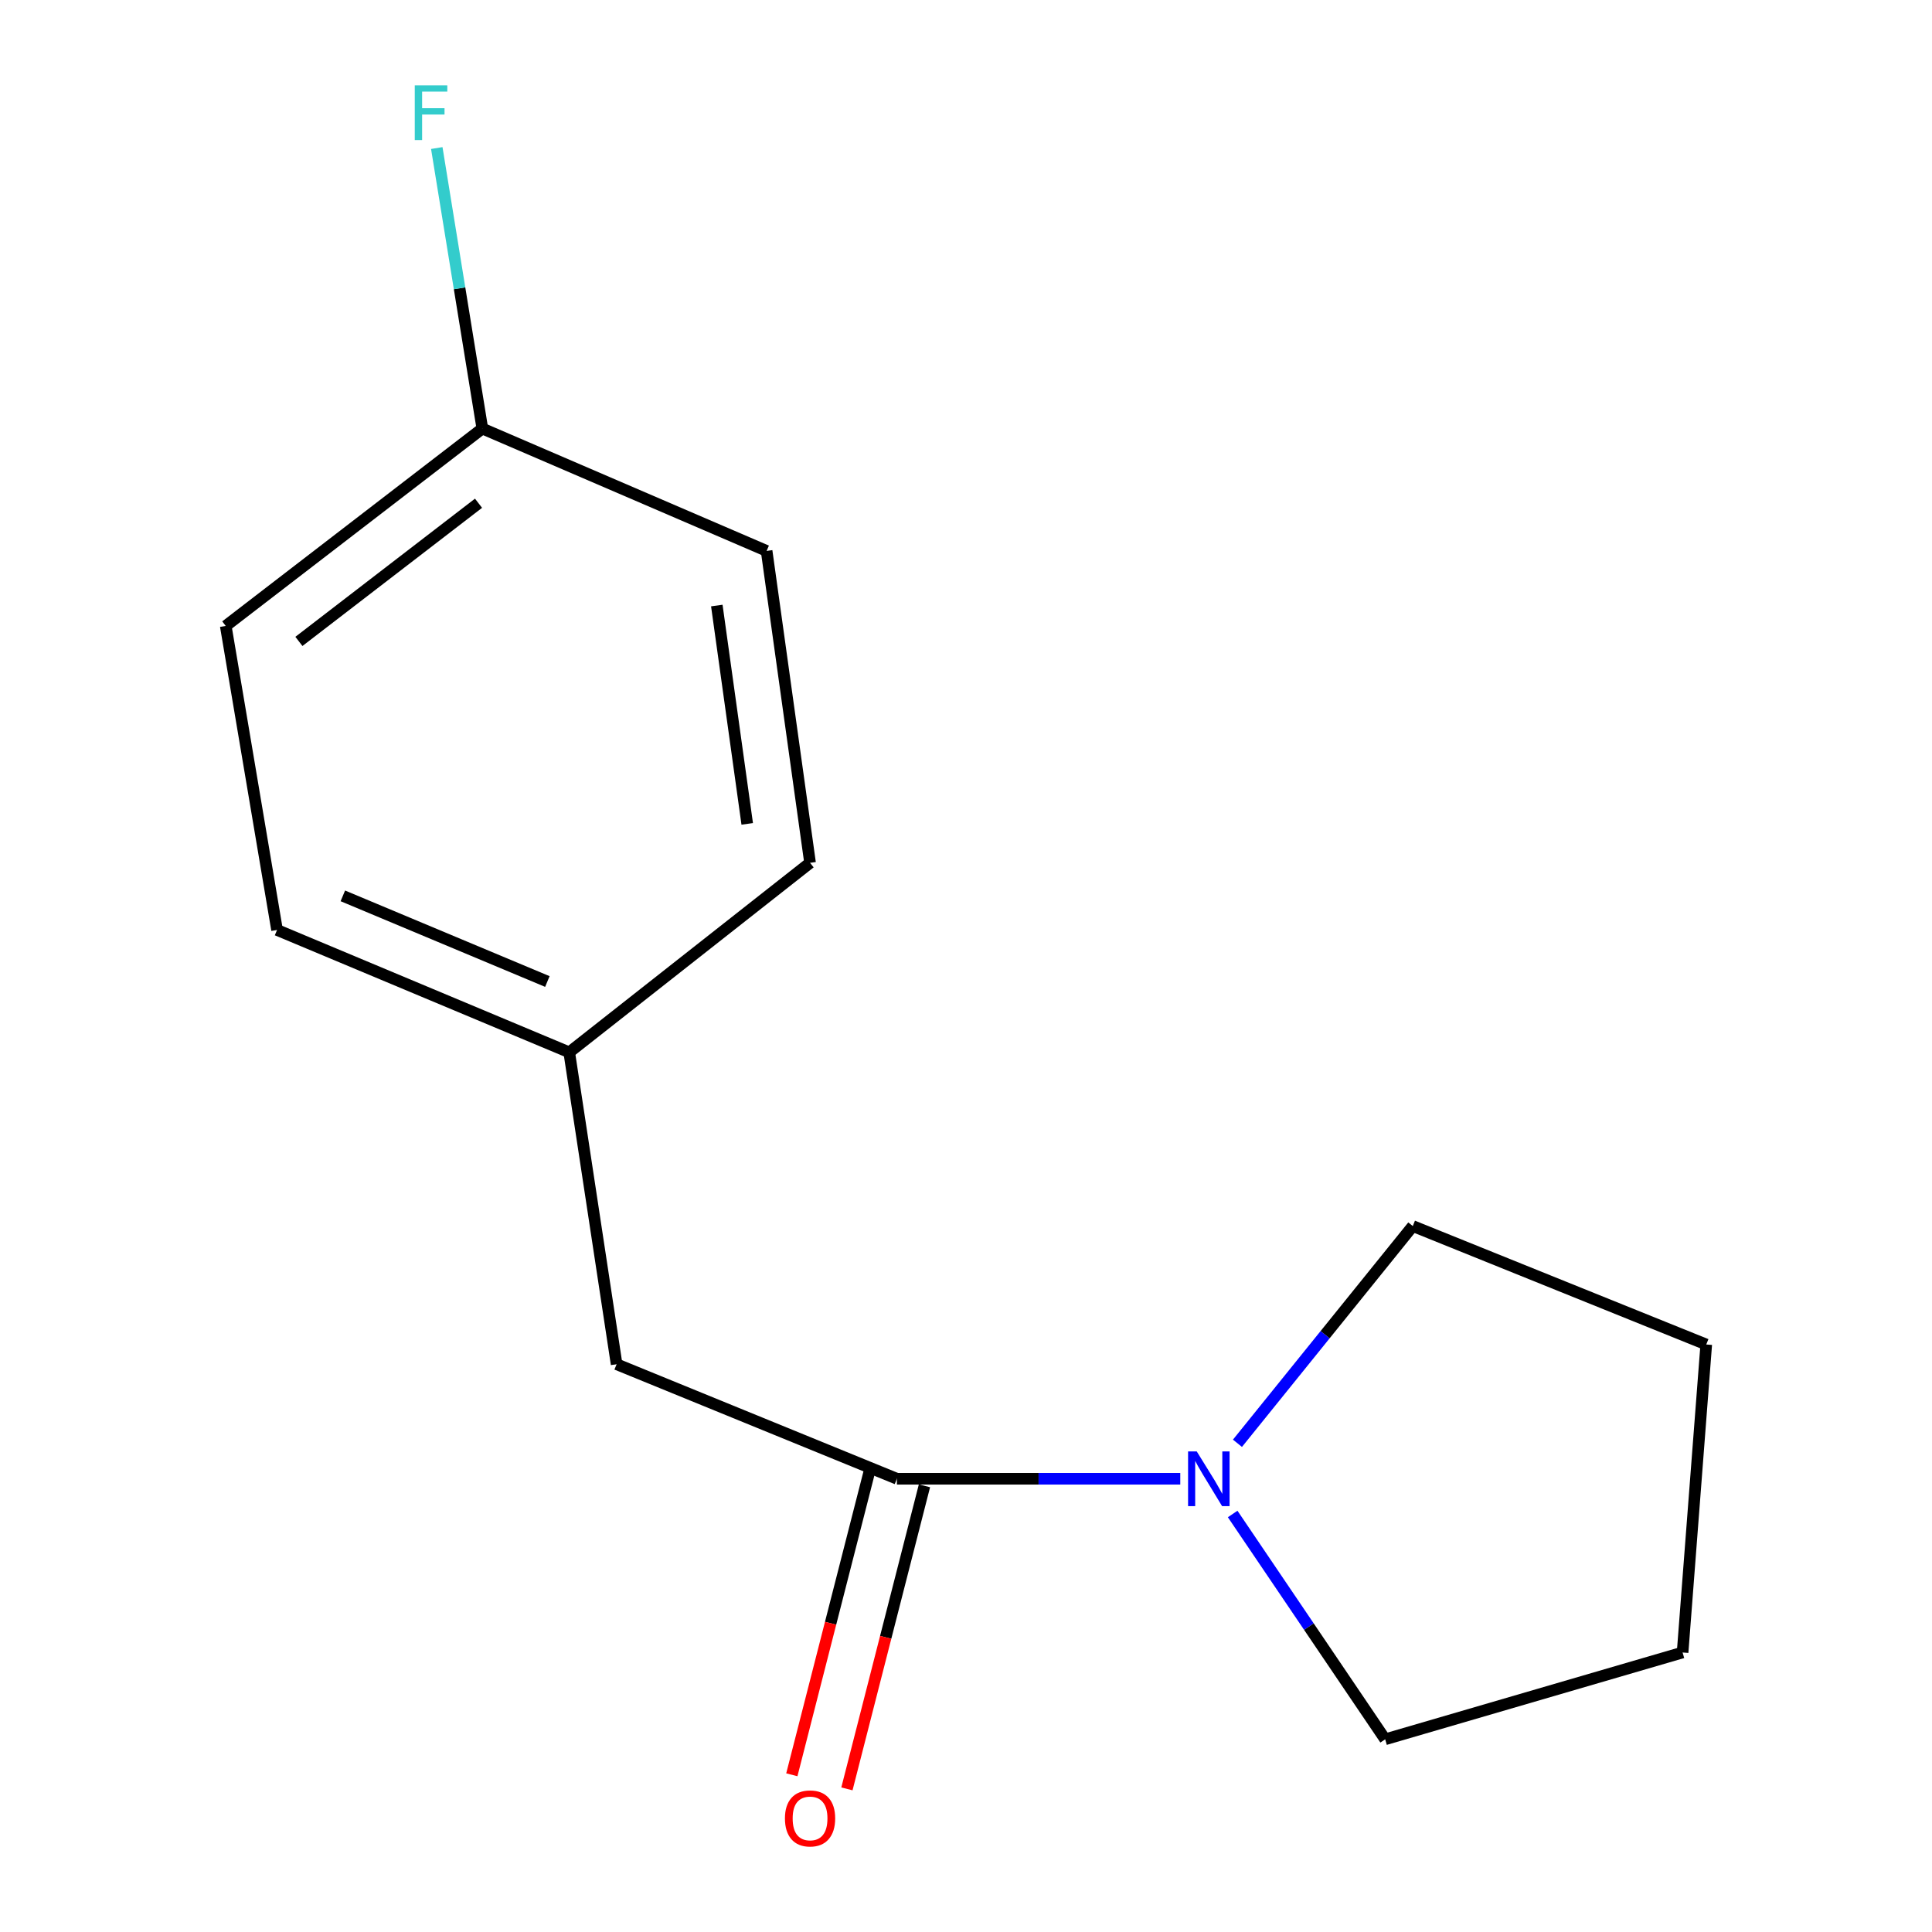 <?xml version='1.0' encoding='iso-8859-1'?>
<svg version='1.1' baseProfile='full'
              xmlns='http://www.w3.org/2000/svg'
                      xmlns:rdkit='http://www.rdkit.org/xml'
                      xmlns:xlink='http://www.w3.org/1999/xlink'
                  xml:space='preserve'
width='1000px' height='1000px' viewBox='0 0 1000 1000'>
<!-- END OF HEADER -->
<rect style='opacity:1.0;fill:#FFFFFF;stroke:none' width='1000' height='1000' x='0' y='0'> </rect>
<path class='bond-0' d='M 464.237,765.405 L 537.573,765.405' style='fill:none;fill-rule:evenodd;stroke:#000000;stroke-width:6px;stroke-linecap:butt;stroke-linejoin:miter;stroke-opacity:1' />
<path class='bond-0' d='M 537.573,765.405 L 610.908,765.405' style='fill:none;fill-rule:evenodd;stroke:#0000FF;stroke-width:6px;stroke-linecap:butt;stroke-linejoin:miter;stroke-opacity:1' />
<path class='bond-1' d='M 464.237,765.405 L 319.159,706.127' style='fill:none;fill-rule:evenodd;stroke:#000000;stroke-width:6px;stroke-linecap:butt;stroke-linejoin:miter;stroke-opacity:1' />
<path class='bond-2' d='M 449.979,761.757 L 429.915,840.191' style='fill:none;fill-rule:evenodd;stroke:#000000;stroke-width:6px;stroke-linecap:butt;stroke-linejoin:miter;stroke-opacity:1' />
<path class='bond-2' d='M 429.915,840.191 L 409.85,918.626' style='fill:none;fill-rule:evenodd;stroke:#FF0000;stroke-width:6px;stroke-linecap:butt;stroke-linejoin:miter;stroke-opacity:1' />
<path class='bond-2' d='M 478.495,769.052 L 458.431,847.486' style='fill:none;fill-rule:evenodd;stroke:#000000;stroke-width:6px;stroke-linecap:butt;stroke-linejoin:miter;stroke-opacity:1' />
<path class='bond-2' d='M 458.431,847.486 L 438.366,925.92' style='fill:none;fill-rule:evenodd;stroke:#FF0000;stroke-width:6px;stroke-linecap:butt;stroke-linejoin:miter;stroke-opacity:1' />
<path class='bond-10' d='M 638.024,783.636 L 677.494,841.949' style='fill:none;fill-rule:evenodd;stroke:#0000FF;stroke-width:6px;stroke-linecap:butt;stroke-linejoin:miter;stroke-opacity:1' />
<path class='bond-10' d='M 677.494,841.949 L 716.964,900.263' style='fill:none;fill-rule:evenodd;stroke:#000000;stroke-width:6px;stroke-linecap:butt;stroke-linejoin:miter;stroke-opacity:1' />
<path class='bond-11' d='M 640.505,747.042 L 685.88,690.822' style='fill:none;fill-rule:evenodd;stroke:#0000FF;stroke-width:6px;stroke-linecap:butt;stroke-linejoin:miter;stroke-opacity:1' />
<path class='bond-11' d='M 685.88,690.822 L 731.256,634.602' style='fill:none;fill-rule:evenodd;stroke:#000000;stroke-width:6px;stroke-linecap:butt;stroke-linejoin:miter;stroke-opacity:1' />
<path class='bond-3' d='M 319.159,706.127 L 294.63,544.68' style='fill:none;fill-rule:evenodd;stroke:#000000;stroke-width:6px;stroke-linecap:butt;stroke-linejoin:miter;stroke-opacity:1' />
<path class='bond-6' d='M 294.63,544.68 L 419.285,446.598' style='fill:none;fill-rule:evenodd;stroke:#000000;stroke-width:6px;stroke-linecap:butt;stroke-linejoin:miter;stroke-opacity:1' />
<path class='bond-7' d='M 294.63,544.68 L 143.403,481.347' style='fill:none;fill-rule:evenodd;stroke:#000000;stroke-width:6px;stroke-linecap:butt;stroke-linejoin:miter;stroke-opacity:1' />
<path class='bond-7' d='M 283.316,508.031 L 177.457,463.698' style='fill:none;fill-rule:evenodd;stroke:#000000;stroke-width:6px;stroke-linecap:butt;stroke-linejoin:miter;stroke-opacity:1' />
<path class='bond-4' d='M 249.661,221.818 L 116.847,323.988' style='fill:none;fill-rule:evenodd;stroke:#000000;stroke-width:6px;stroke-linecap:butt;stroke-linejoin:miter;stroke-opacity:1' />
<path class='bond-4' d='M 247.686,260.474 L 154.716,331.992' style='fill:none;fill-rule:evenodd;stroke:#000000;stroke-width:6px;stroke-linecap:butt;stroke-linejoin:miter;stroke-opacity:1' />
<path class='bond-5' d='M 249.661,221.818 L 237.869,149.223' style='fill:none;fill-rule:evenodd;stroke:#000000;stroke-width:6px;stroke-linecap:butt;stroke-linejoin:miter;stroke-opacity:1' />
<path class='bond-5' d='M 237.869,149.223 L 226.077,76.628' style='fill:none;fill-rule:evenodd;stroke:#33CCCC;stroke-width:6px;stroke-linecap:butt;stroke-linejoin:miter;stroke-opacity:1' />
<path class='bond-15' d='M 249.661,221.818 L 396.8,285.151' style='fill:none;fill-rule:evenodd;stroke:#000000;stroke-width:6px;stroke-linecap:butt;stroke-linejoin:miter;stroke-opacity:1' />
<path class='bond-8' d='M 419.285,446.598 L 396.8,285.151' style='fill:none;fill-rule:evenodd;stroke:#000000;stroke-width:6px;stroke-linecap:butt;stroke-linejoin:miter;stroke-opacity:1' />
<path class='bond-8' d='M 386.759,426.441 L 371.02,313.428' style='fill:none;fill-rule:evenodd;stroke:#000000;stroke-width:6px;stroke-linecap:butt;stroke-linejoin:miter;stroke-opacity:1' />
<path class='bond-9' d='M 143.403,481.347 L 116.847,323.988' style='fill:none;fill-rule:evenodd;stroke:#000000;stroke-width:6px;stroke-linecap:butt;stroke-linejoin:miter;stroke-opacity:1' />
<path class='bond-13' d='M 716.964,900.263 L 870.905,855.327' style='fill:none;fill-rule:evenodd;stroke:#000000;stroke-width:6px;stroke-linecap:butt;stroke-linejoin:miter;stroke-opacity:1' />
<path class='bond-12' d='M 731.256,634.602 L 883.153,695.907' style='fill:none;fill-rule:evenodd;stroke:#000000;stroke-width:6px;stroke-linecap:butt;stroke-linejoin:miter;stroke-opacity:1' />
<path class='bond-14' d='M 883.153,695.907 L 870.905,855.327' style='fill:none;fill-rule:evenodd;stroke:#000000;stroke-width:6px;stroke-linecap:butt;stroke-linejoin:miter;stroke-opacity:1' />
<path  class='atom-1' d='M 619.425 751.245
L 628.705 766.245
Q 629.625 767.725, 631.105 770.405
Q 632.585 773.085, 632.665 773.245
L 632.665 751.245
L 636.425 751.245
L 636.425 779.565
L 632.545 779.565
L 622.585 763.165
Q 621.425 761.245, 620.185 759.045
Q 618.985 756.845, 618.625 756.165
L 618.625 779.565
L 614.945 779.565
L 614.945 751.245
L 619.425 751.245
' fill='#0000FF'/>
<path  class='atom-3' d='M 406.285 941.208
Q 406.285 934.408, 409.645 930.608
Q 413.005 926.808, 419.285 926.808
Q 425.565 926.808, 428.925 930.608
Q 432.285 934.408, 432.285 941.208
Q 432.285 948.088, 428.885 952.008
Q 425.485 955.888, 419.285 955.888
Q 413.045 955.888, 409.645 952.008
Q 406.285 948.128, 406.285 941.208
M 419.285 952.688
Q 423.605 952.688, 425.925 949.808
Q 428.285 946.888, 428.285 941.208
Q 428.285 935.648, 425.925 932.848
Q 423.605 930.008, 419.285 930.008
Q 414.965 930.008, 412.605 932.808
Q 410.285 935.608, 410.285 941.208
Q 410.285 946.928, 412.605 949.808
Q 414.965 952.688, 419.285 952.688
' fill='#FF0000'/>
<path  class='atom-6' d='M 214.685 44.167
L 231.525 44.167
L 231.525 47.407
L 218.485 47.407
L 218.485 56.007
L 230.085 56.007
L 230.085 59.287
L 218.485 59.287
L 218.485 72.487
L 214.685 72.487
L 214.685 44.167
' fill='#33CCCC'/>
</svg>
